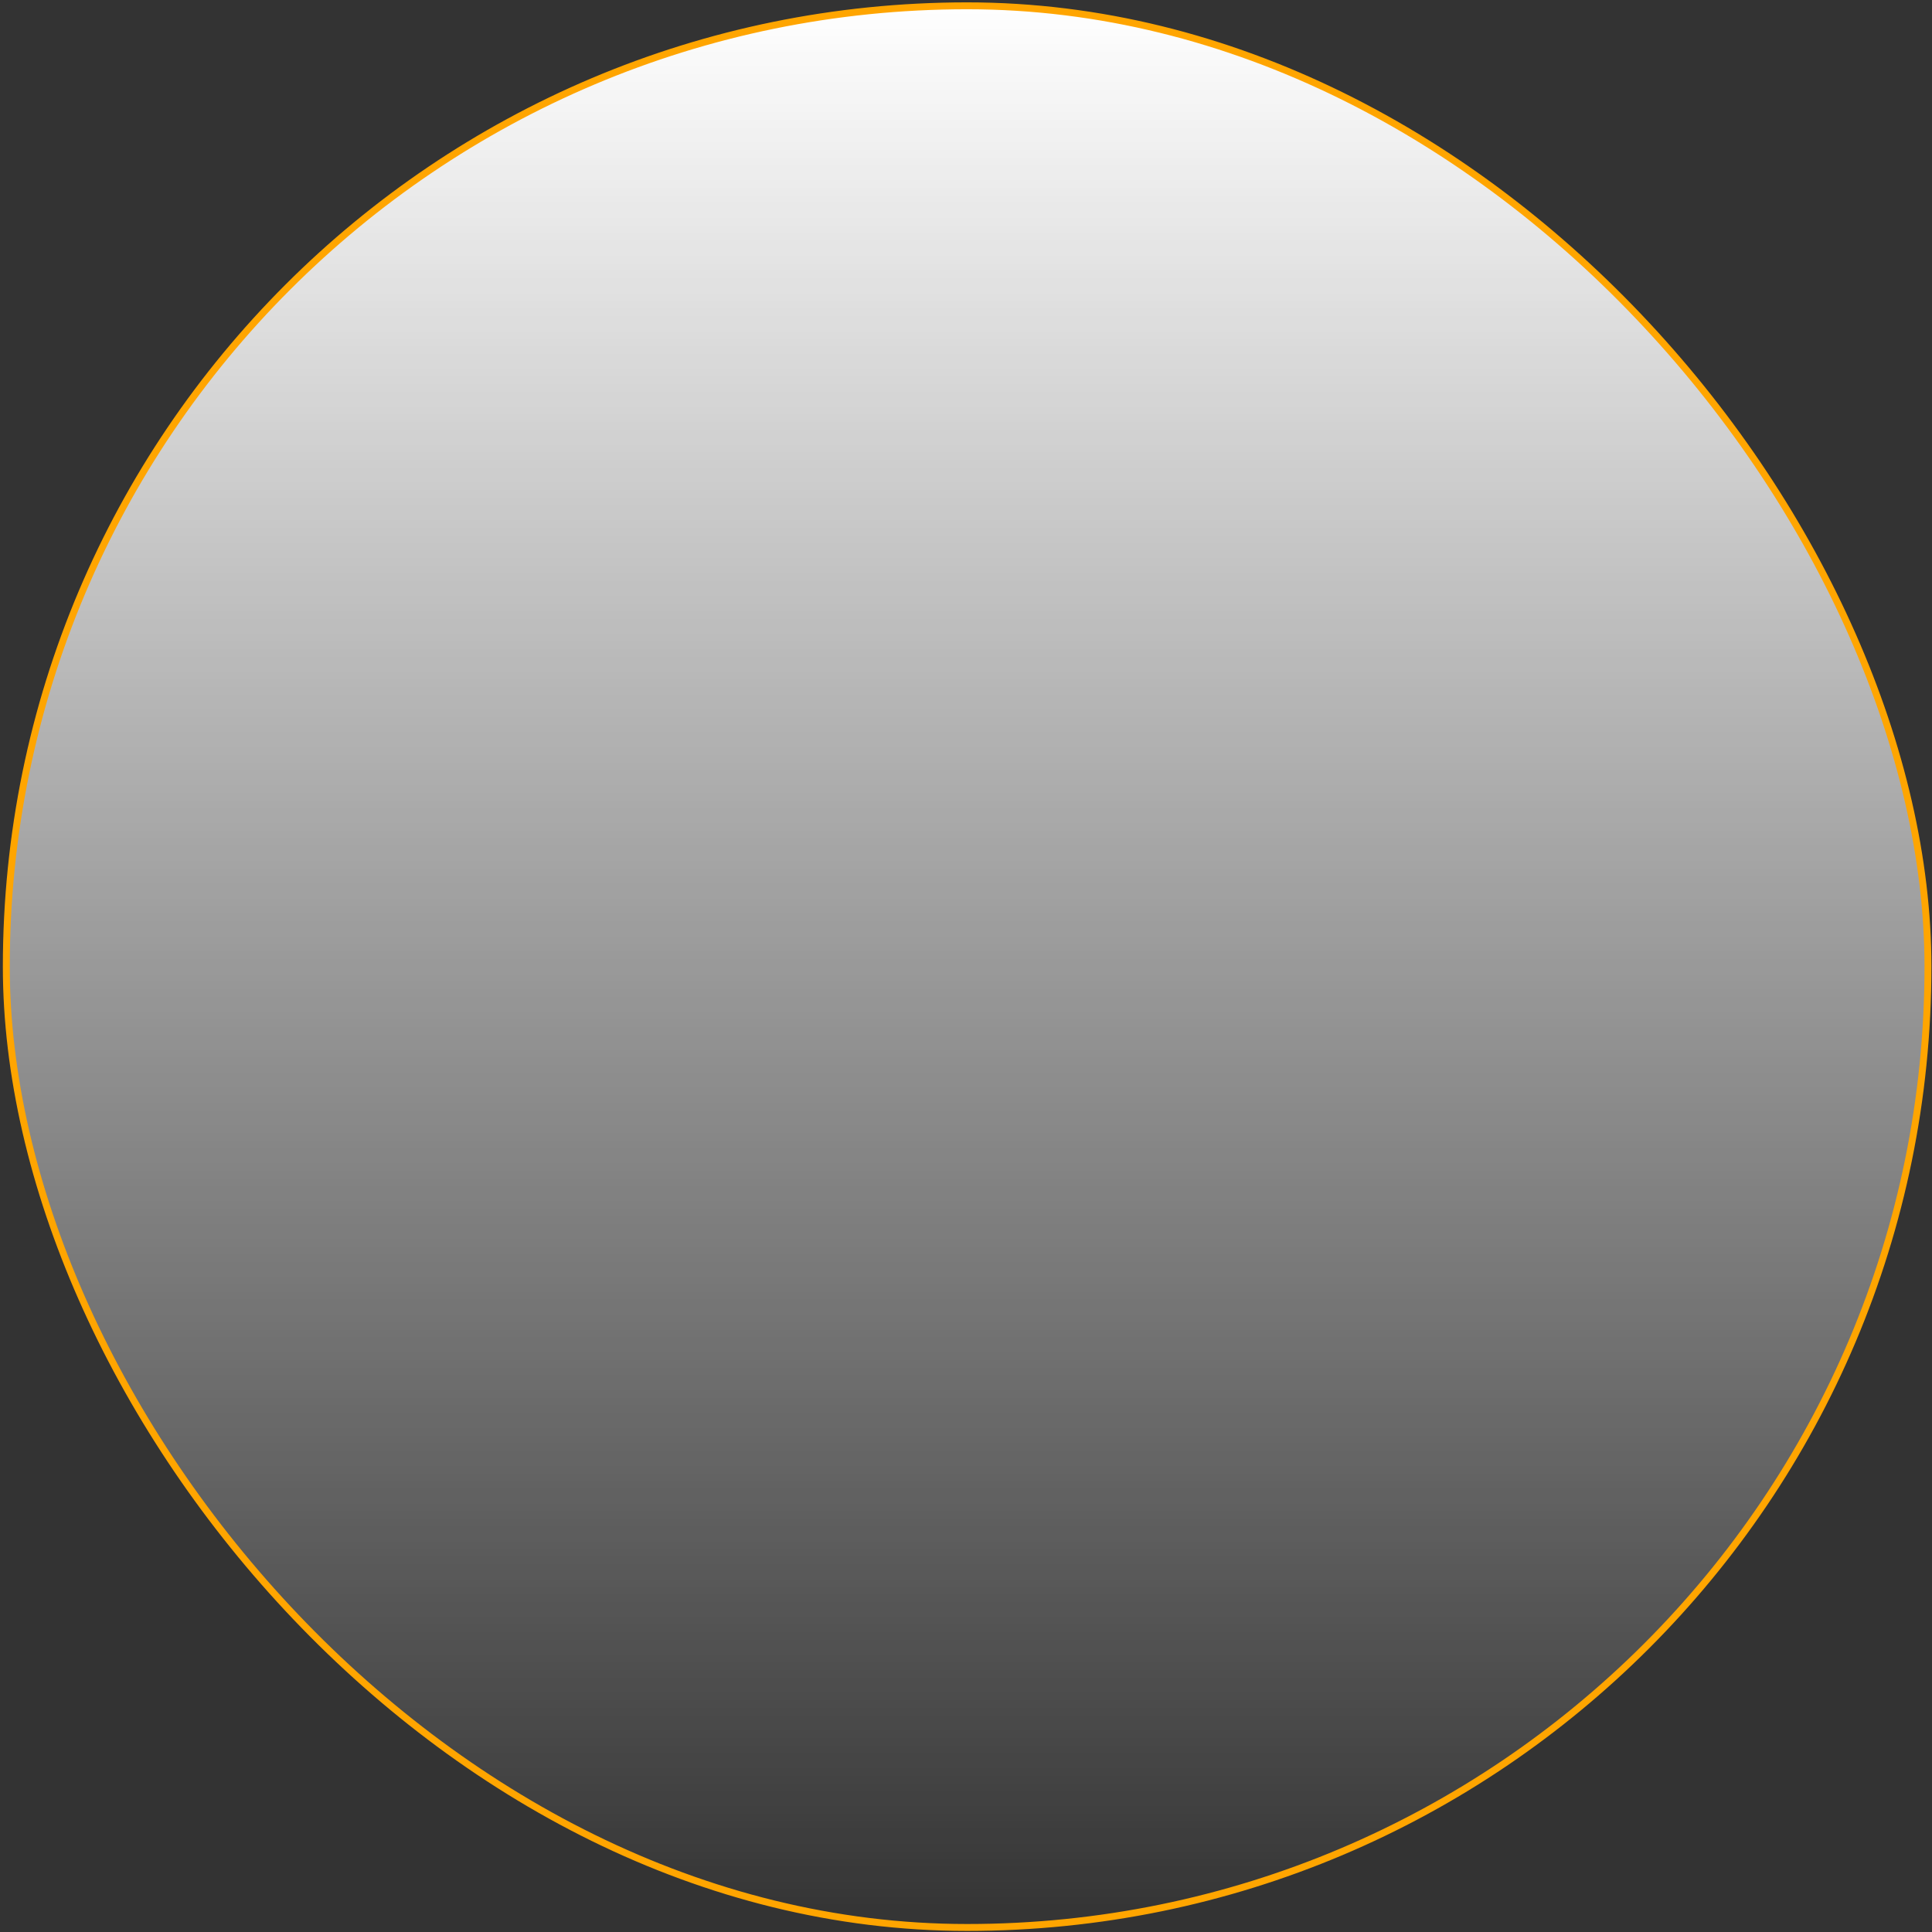 <?xml version="1.0" encoding="UTF-8"?> <svg xmlns="http://www.w3.org/2000/svg" width="560" height="560" viewBox="0 0 560 560" fill="none"><rect x="0" y="0" width="560" height="560" fill="#333333" stroke="none"/> <rect x="1.828" y="1.684" width="557" height="557" rx="278.5" fill="url(#paint0_linear_151_3906)" stroke="#FFA500" stroke-width="2" stroke-linecap="round" stroke-linejoin="round"></rect> <defs> <linearGradient id="paint0_linear_151_3906" x1="280.328" y1="0.684" x2="280.328" y2="559.684" gradientUnits="userSpaceOnUse"> <stop stop-color="white"></stop> <stop offset="1" stop-color="white" stop-opacity="0"></stop> </linearGradient> </defs> </svg> 